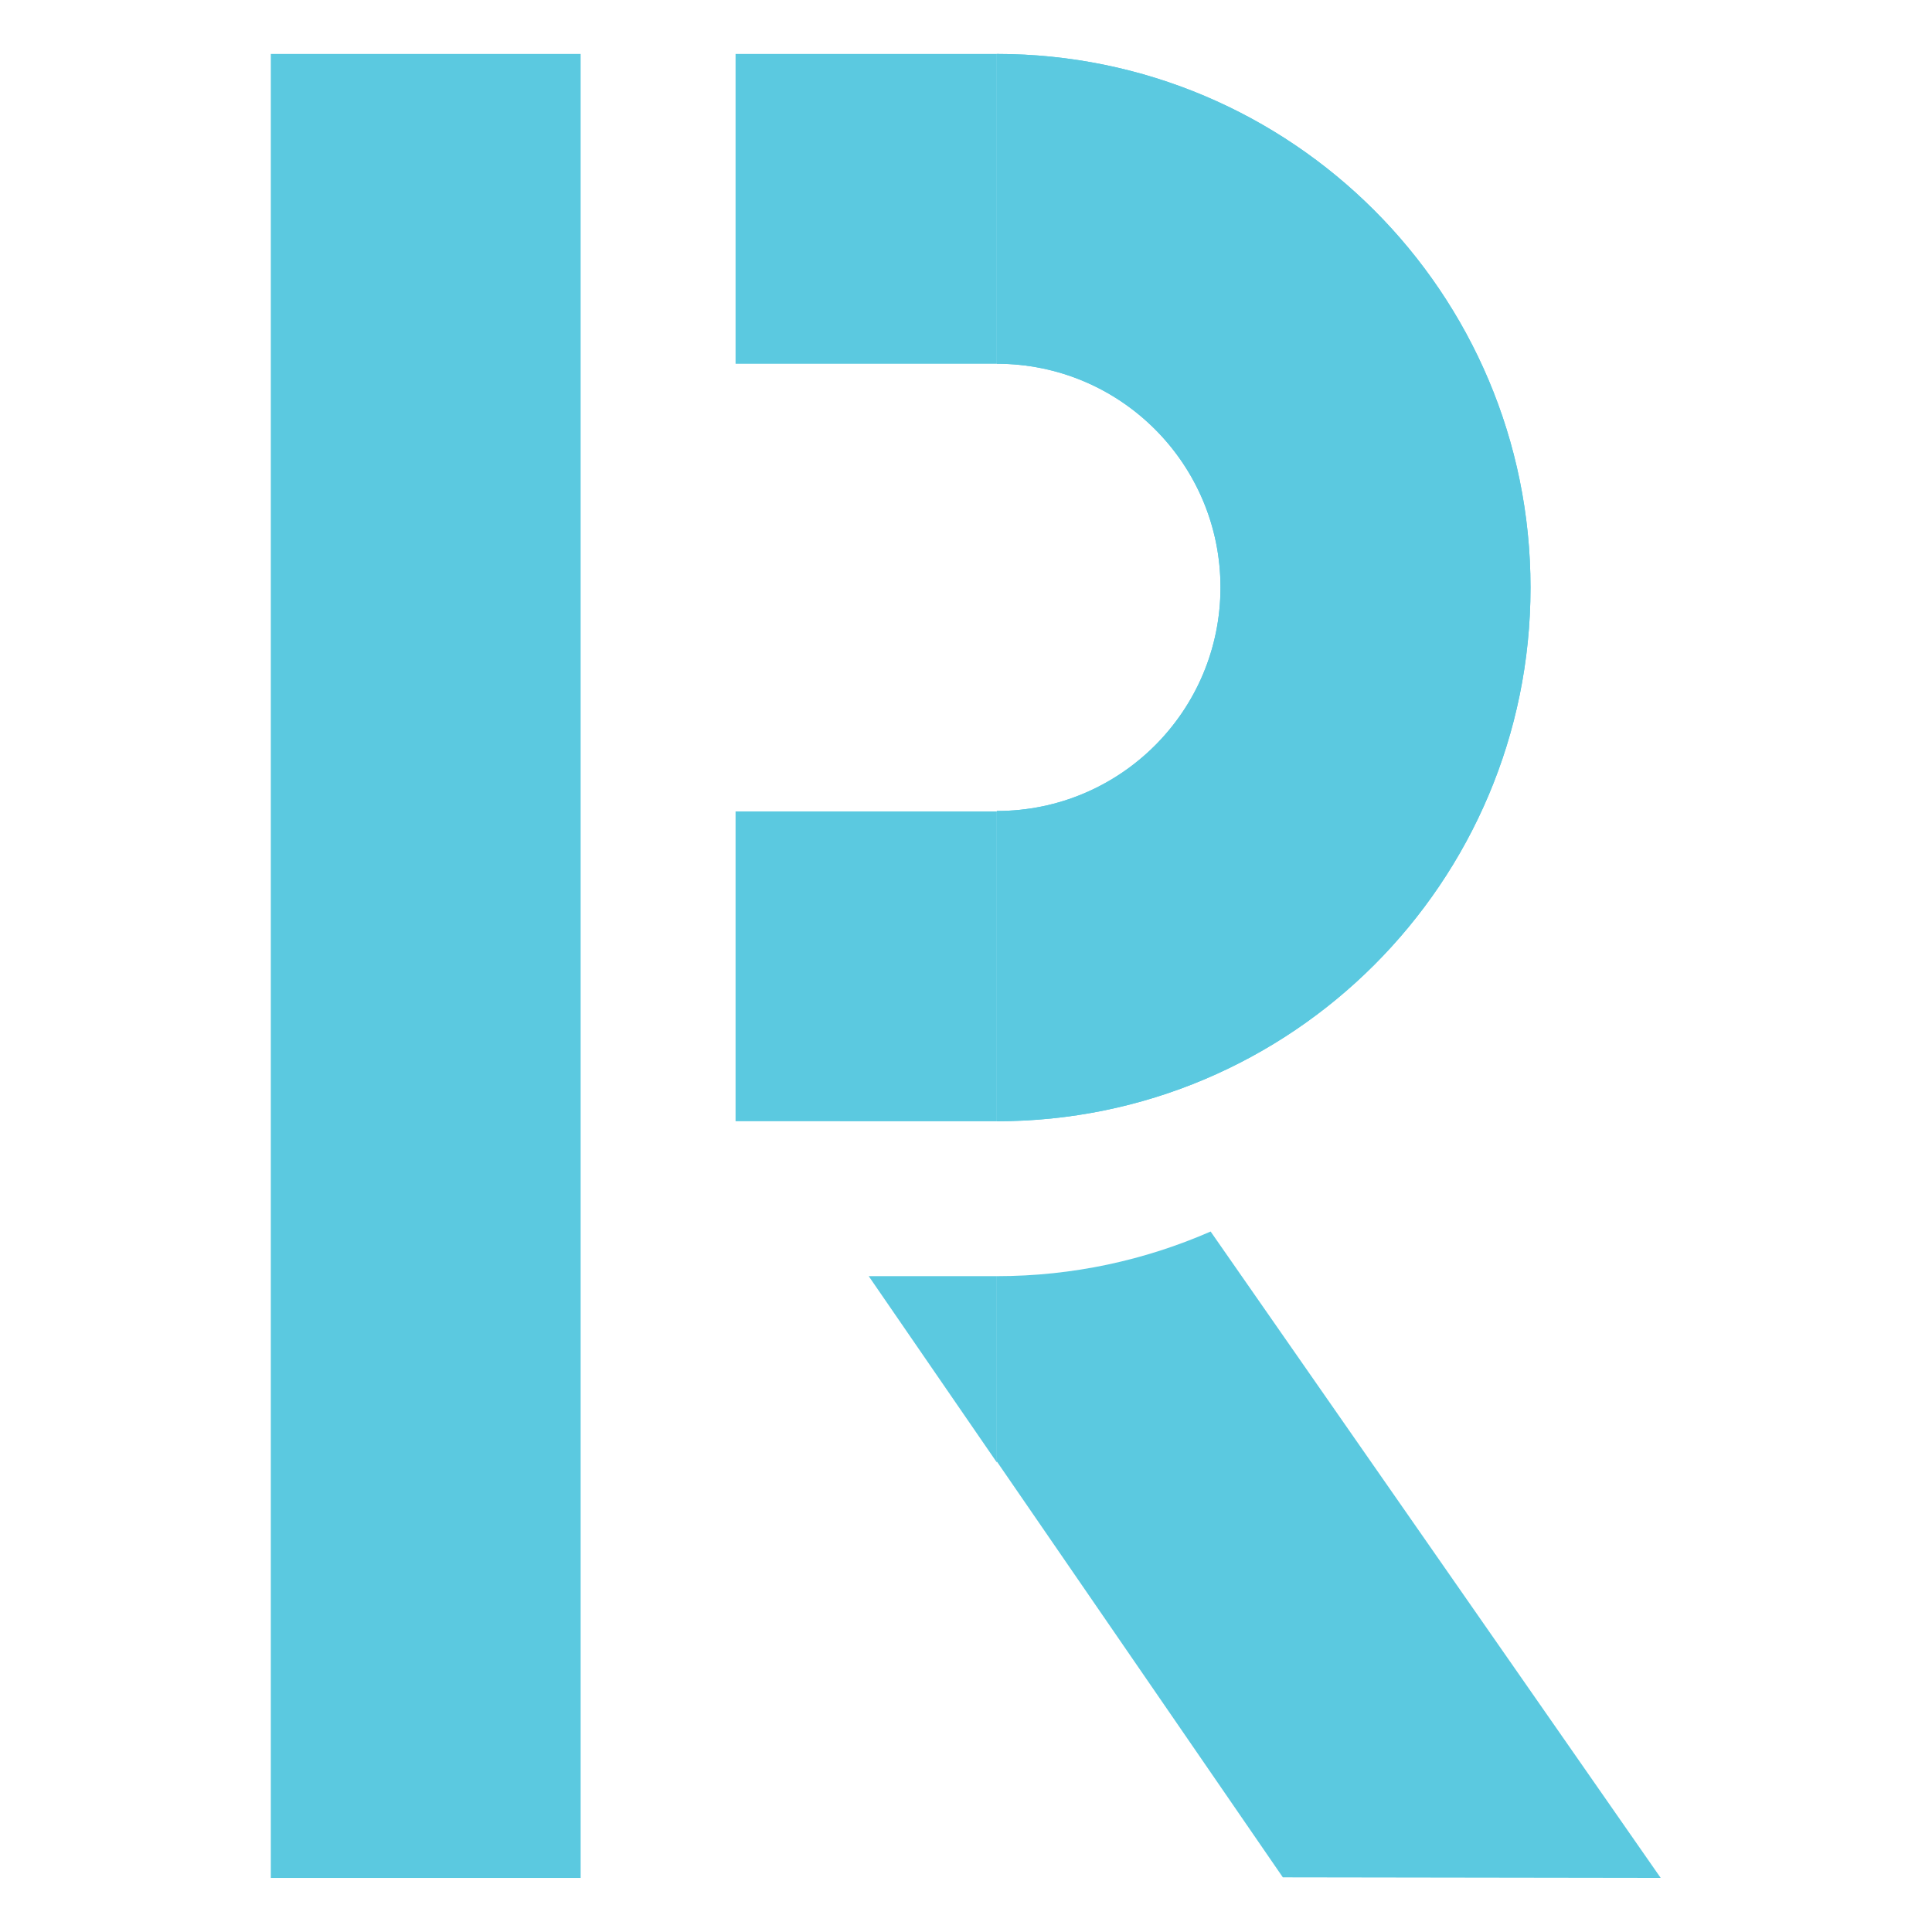 <?xml version="1.0" encoding="UTF-8" standalone="no"?>
<!-- Generator: Adobe Illustrator 15.1.0, SVG Export Plug-In . SVG Version: 6.00 Build 0)  -->

<svg
   xmlns:dc="http://purl.org/dc/elements/1.1/"
   xmlns:cc="http://creativecommons.org/ns#"
   xmlns:rdf="http://www.w3.org/1999/02/22-rdf-syntax-ns#"
   xmlns:svg="http://www.w3.org/2000/svg"
   xmlns="http://www.w3.org/2000/svg"
   xmlns:sodipodi="http://sodipodi.sourceforge.net/DTD/sodipodi-0.dtd"
   xmlns:inkscape="http://www.inkscape.org/namespaces/inkscape"
   version="1.1"
   id="Layer_1"
   x="0px"
   y="0px"
   width="128"
   height="128"
   viewBox="0 0 128 128"
   enable-background="new 0 0 387.69 100"
   xml:space="preserve"
   sodipodi:docname="favicon.svg"
   inkscape:version="0.92.4 (5da689c313, 2019-01-14)"><defs
   id="defs29">
	
	
	
	
	
	
	
	
	
	
	
</defs><sodipodi:namedview
   pagecolor="#ffffff"
   bordercolor="#666666"
   borderopacity="1"
   objecttolerance="10"
   gridtolerance="10"
   guidetolerance="10"
   inkscape:pageopacity="0"
   inkscape:pageshadow="2"
   inkscape:window-width="1920"
   inkscape:window-height="1013"
   id="namedview27"
   showgrid="false"
   inkscape:zoom="2.8525755"
   inkscape:cx="-18.0787"
   inkscape:cy="55.778292"
   inkscape:window-x="0"
   inkscape:window-y="30"
   inkscape:window-maximized="1"
   inkscape:current-layer="Layer_1" />
<g
   id="g51"
   transform="matrix(1.209,0,0,1.209,-51.515,33.159)"><polygon
     transform="translate(-99.91,-24.89)"
     points="197.146,17.398 197.146,6.469 197.146,0.419 182.828,0.419 182.828,17.398 "
     id="polygon2"
     style="fill:#5bc9e0" /><rect
     x="57.45"
     y="-24.471"
     width="16.979"
     height="99.954"
     id="rect4"
     style="fill:#5bc9e0" /><polygon
     transform="translate(-99.91,-24.89)"
     points="182.828,58.907 197.146,58.908 197.146,47.957 197.146,41.929 182.828,41.929 "
     id="polygon6"
     style="fill:#5bc9e0" /><path
     d="m 97.236,34.017 c 16.15,0 29.245,-13.093 29.245,-29.243 0,-16.152 -13.095,-29.245 -29.245,-29.245 v 10.929 6.049 c 6.769,0 12.255,5.486 12.255,12.254 0,6.768 -5.486,12.254 -12.255,12.254 v 10.953 z"
     id="path10"
     inkscape:connector-curvature="0"
     style="fill:#5bc9e0" /><polygon
     transform="translate(-99.91,-24.89)"
     points="190.125,67.396 197.146,77.605 197.146,67.396 "
     id="polygon12"
     style="fill:#5bc9e0" /><path
     d="m 97.236,34.017 c 16.15,0 29.245,-13.093 29.245,-29.243 0,-16.152 -13.095,-29.245 -29.245,-29.245 v 10.929 6.049 c 6.769,0 12.255,5.486 12.255,12.254 0,6.768 -5.486,12.254 -12.255,12.254 v 10.953 z"
     id="path20"
     inkscape:connector-curvature="0"
     style="fill:#5bc9e0" /><path
     d="m 108.951,40.06 c -3.588,1.569 -7.548,2.446 -11.715,2.446 0,0.223 0.002,10.158 0.002,10.158 l 15.671,22.787 20.706,0.031 z"
     id="path22"
     inkscape:connector-curvature="0"
     style="fill:#5bc9e0" /></g>
</svg>